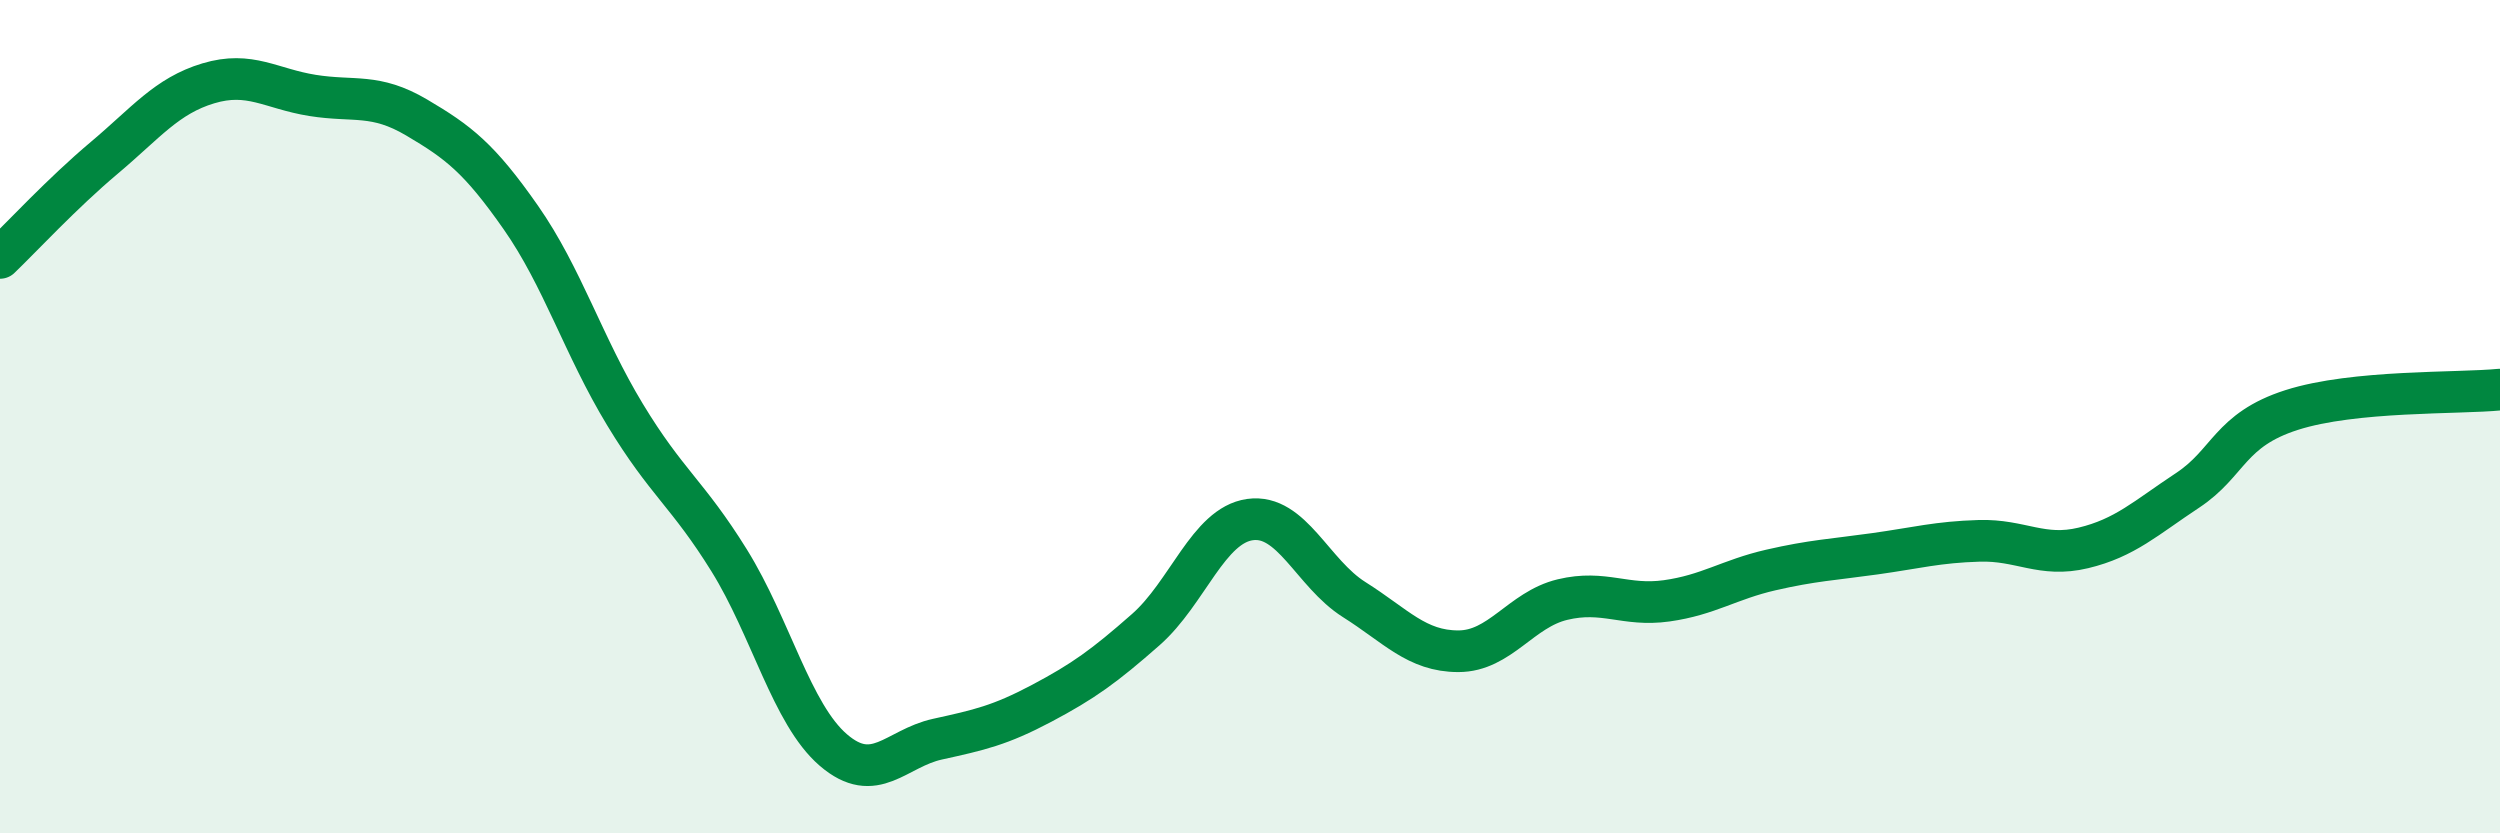 
    <svg width="60" height="20" viewBox="0 0 60 20" xmlns="http://www.w3.org/2000/svg">
      <path
        d="M 0,6.19 C 0.5,5.71 1.5,4.63 2.5,3.79 C 3.5,2.95 4,2.3 5,2 C 6,1.7 6.5,2.13 7.5,2.29 C 8.5,2.45 9,2.23 10,2.82 C 11,3.41 11.5,3.79 12.5,5.22 C 13.5,6.65 14,8.3 15,9.95 C 16,11.6 16.5,11.84 17.5,13.45 C 18.5,15.06 19,17.14 20,18 C 21,18.86 21.5,17.96 22.5,17.74 C 23.5,17.52 24,17.41 25,16.88 C 26,16.35 26.5,15.99 27.5,15.11 C 28.5,14.23 29,12.61 30,12.47 C 31,12.33 31.5,13.76 32.5,14.39 C 33.5,15.02 34,15.63 35,15.63 C 36,15.63 36.5,14.63 37.5,14.39 C 38.5,14.15 39,14.56 40,14.42 C 41,14.28 41.5,13.91 42.5,13.68 C 43.5,13.45 44,13.43 45,13.29 C 46,13.15 46.5,13.01 47.5,12.98 C 48.5,12.95 49,13.39 50,13.15 C 51,12.91 51.5,12.43 52.5,11.77 C 53.5,11.11 53.5,10.32 55,9.84 C 56.5,9.36 59,9.45 60,9.35L60 20L0 20Z"
        fill="#008740"
        opacity="0.1"
        stroke-linecap="round"
        stroke-linejoin="round"
      />
      <path
        d="M 0,6.19 C 0.5,5.71 1.5,4.63 2.5,3.79 C 3.5,2.95 4,2.3 5,2 C 6,1.7 6.5,2.13 7.5,2.29 C 8.5,2.45 9,2.23 10,2.82 C 11,3.41 11.5,3.79 12.5,5.22 C 13.5,6.65 14,8.3 15,9.95 C 16,11.6 16.5,11.84 17.5,13.45 C 18.5,15.06 19,17.14 20,18 C 21,18.86 21.5,17.96 22.5,17.74 C 23.5,17.52 24,17.41 25,16.88 C 26,16.35 26.5,15.99 27.5,15.11 C 28.5,14.23 29,12.61 30,12.47 C 31,12.33 31.5,13.76 32.5,14.39 C 33.5,15.02 34,15.63 35,15.63 C 36,15.63 36.5,14.63 37.5,14.39 C 38.5,14.15 39,14.56 40,14.42 C 41,14.28 41.5,13.91 42.5,13.68 C 43.5,13.45 44,13.43 45,13.29 C 46,13.15 46.5,13.01 47.5,12.98 C 48.5,12.95 49,13.39 50,13.15 C 51,12.91 51.5,12.43 52.5,11.77 C 53.5,11.11 53.5,10.32 55,9.84 C 56.5,9.36 59,9.45 60,9.35"
        stroke="#008740"
        stroke-width="1"
        fill="none"
        stroke-linecap="round"
        stroke-linejoin="round"
      />
    </svg>
  